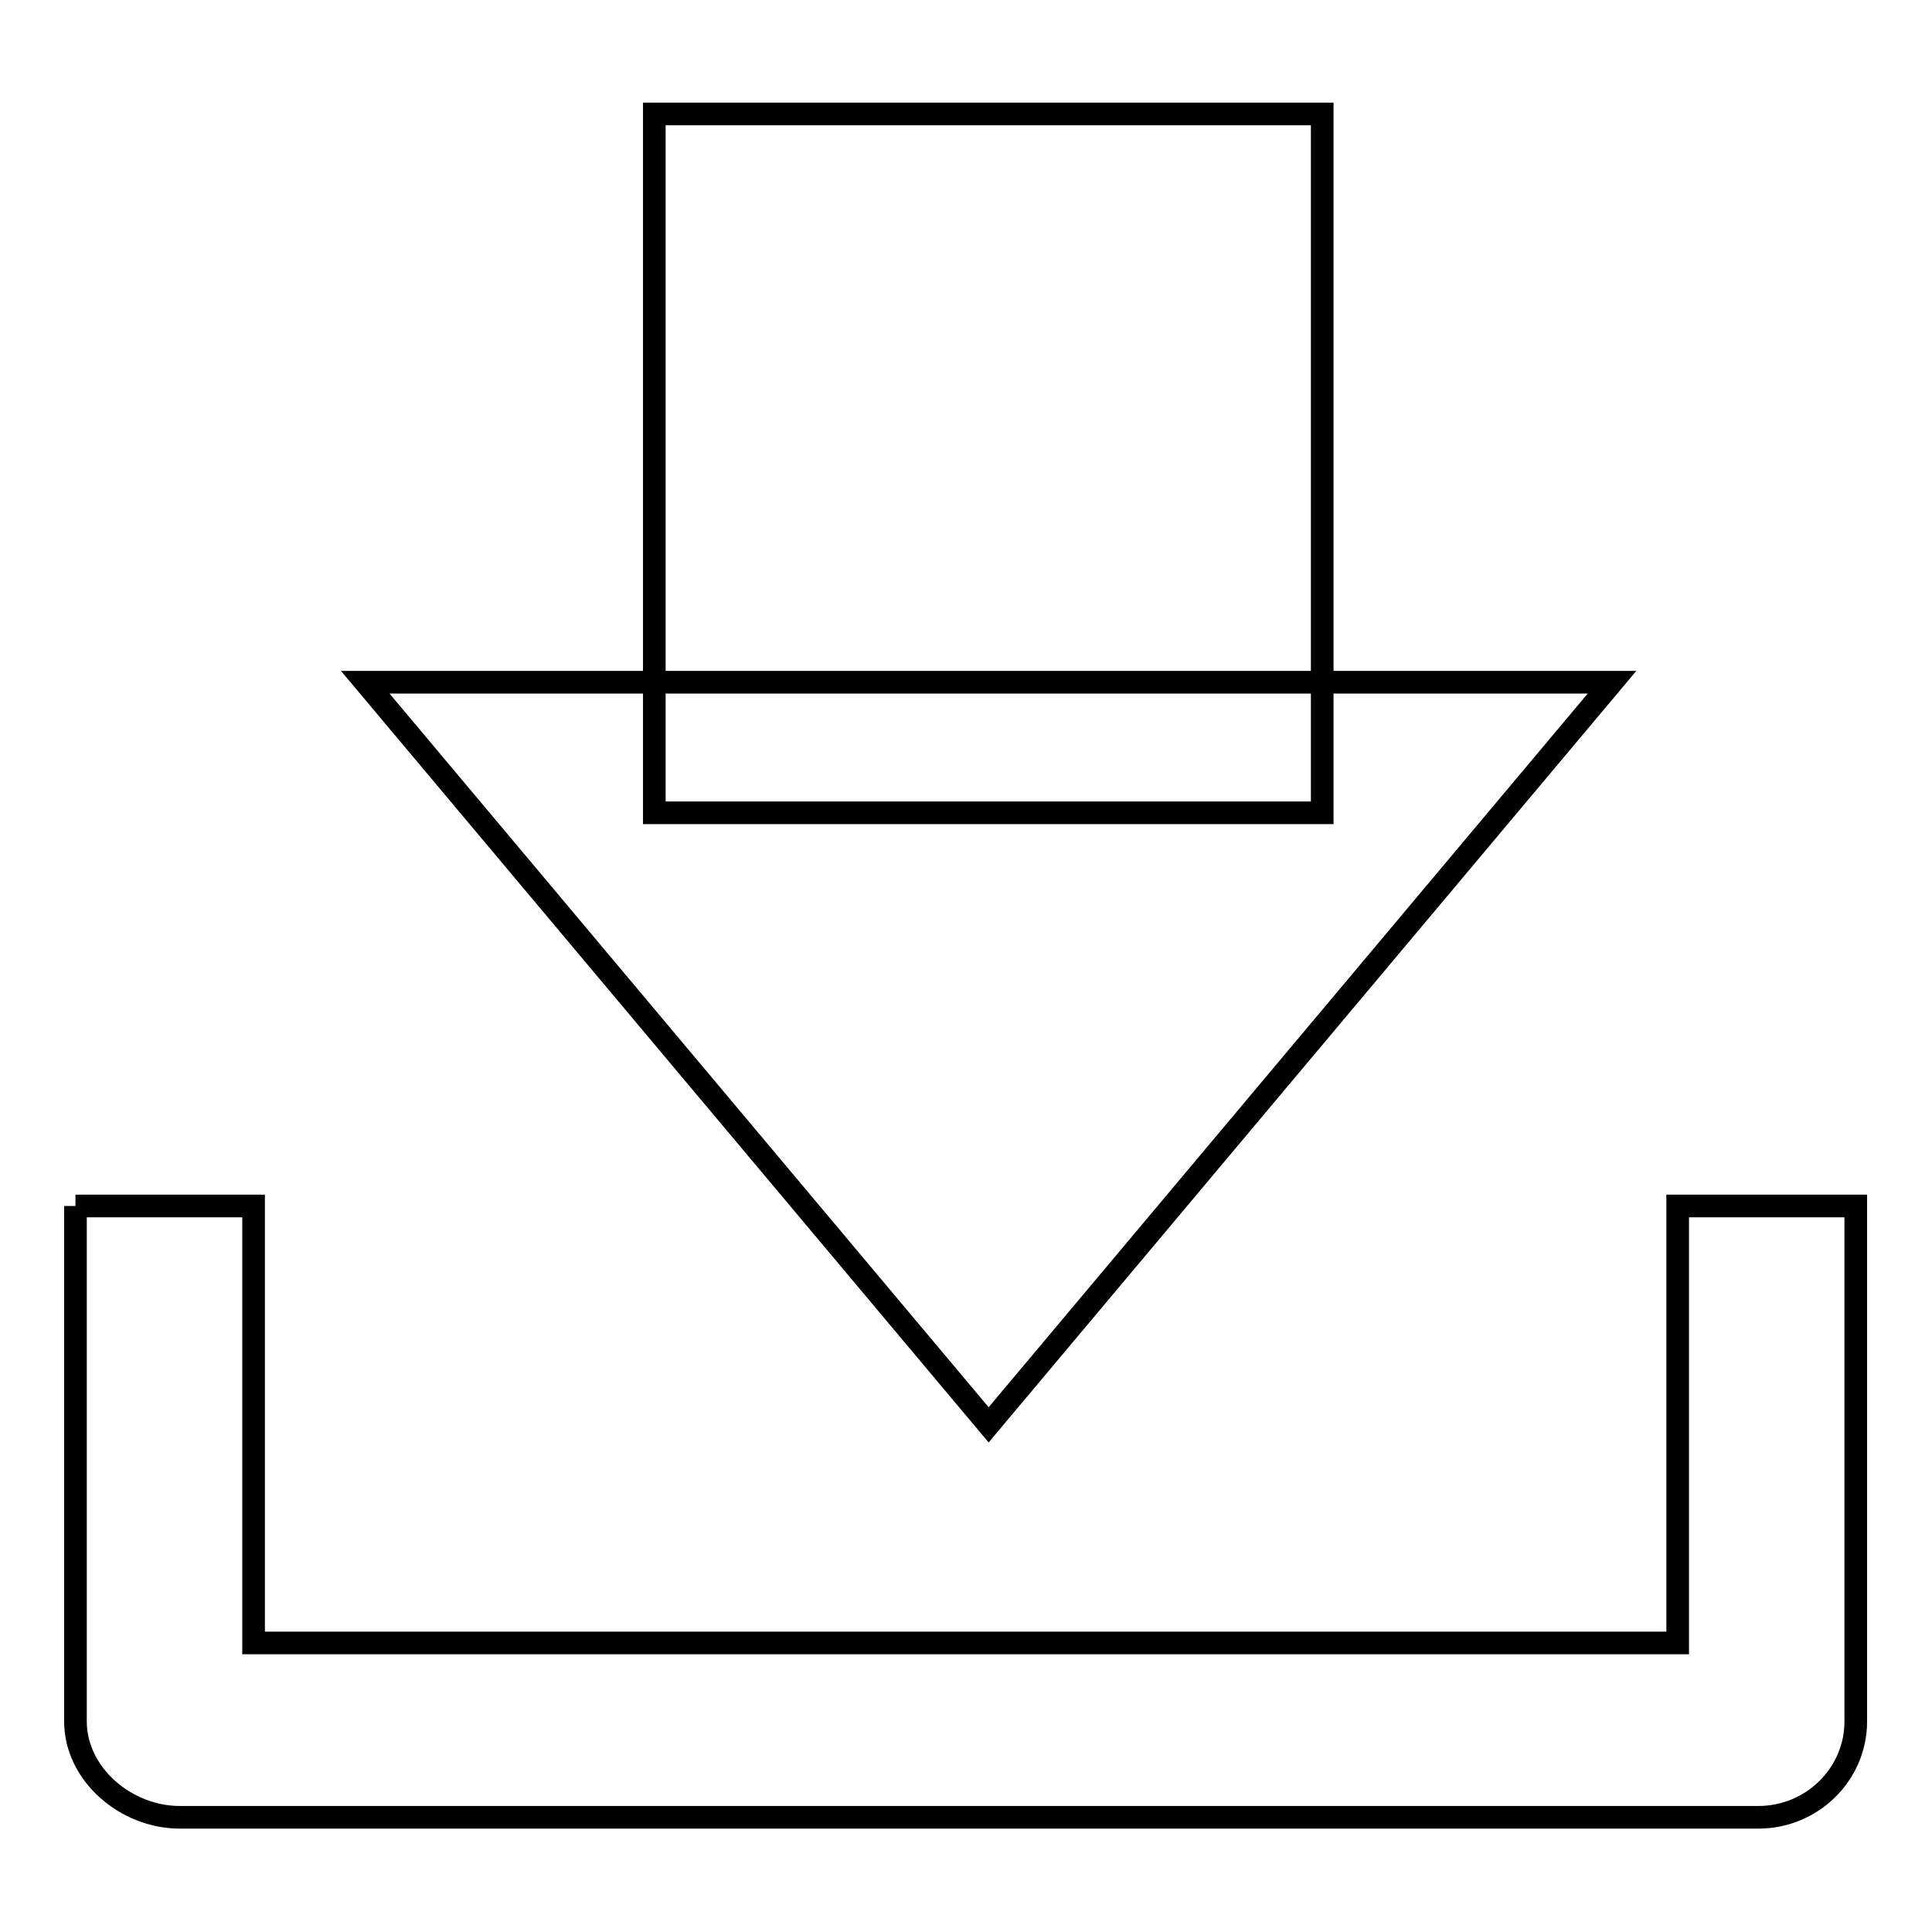 <?xml version="1.0" encoding="utf-8"?>
<!-- Svg Vector Icons : http://www.onlinewebfonts.com/icon -->
<!DOCTYPE svg PUBLIC "-//W3C//DTD SVG 1.1//EN" "http://www.w3.org/Graphics/SVG/1.1/DTD/svg11.dtd">
<svg version="1.1" xmlns="http://www.w3.org/2000/svg" xmlns:xlink="http://www.w3.org/1999/xlink" x="0px" y="0px" viewBox="0 0 256 256" enable-background="new 0 0 256 256" xml:space="preserve">
<g><g><path stroke-width="3" fill-opacity="0" stroke="#000000"  d="M10,159.8v68.3c0,7,6.7,12.7,13.8,12.7h209.2c7.1,0,12.9-5.7,12.9-12.7v-68.3h-23.6v57.9H33.6v-57.9H10"/><path stroke-width="3" fill-opacity="0" stroke="#000000"  d="M48.4,90.4l82.6,98.4l82.6-98.4H48.4L48.4,90.4z"/><path stroke-width="3" fill-opacity="0" stroke="#000000"  d="M86.7,15.1h88.5v92.6H86.7V15.1z"/></g></g>
</svg>
